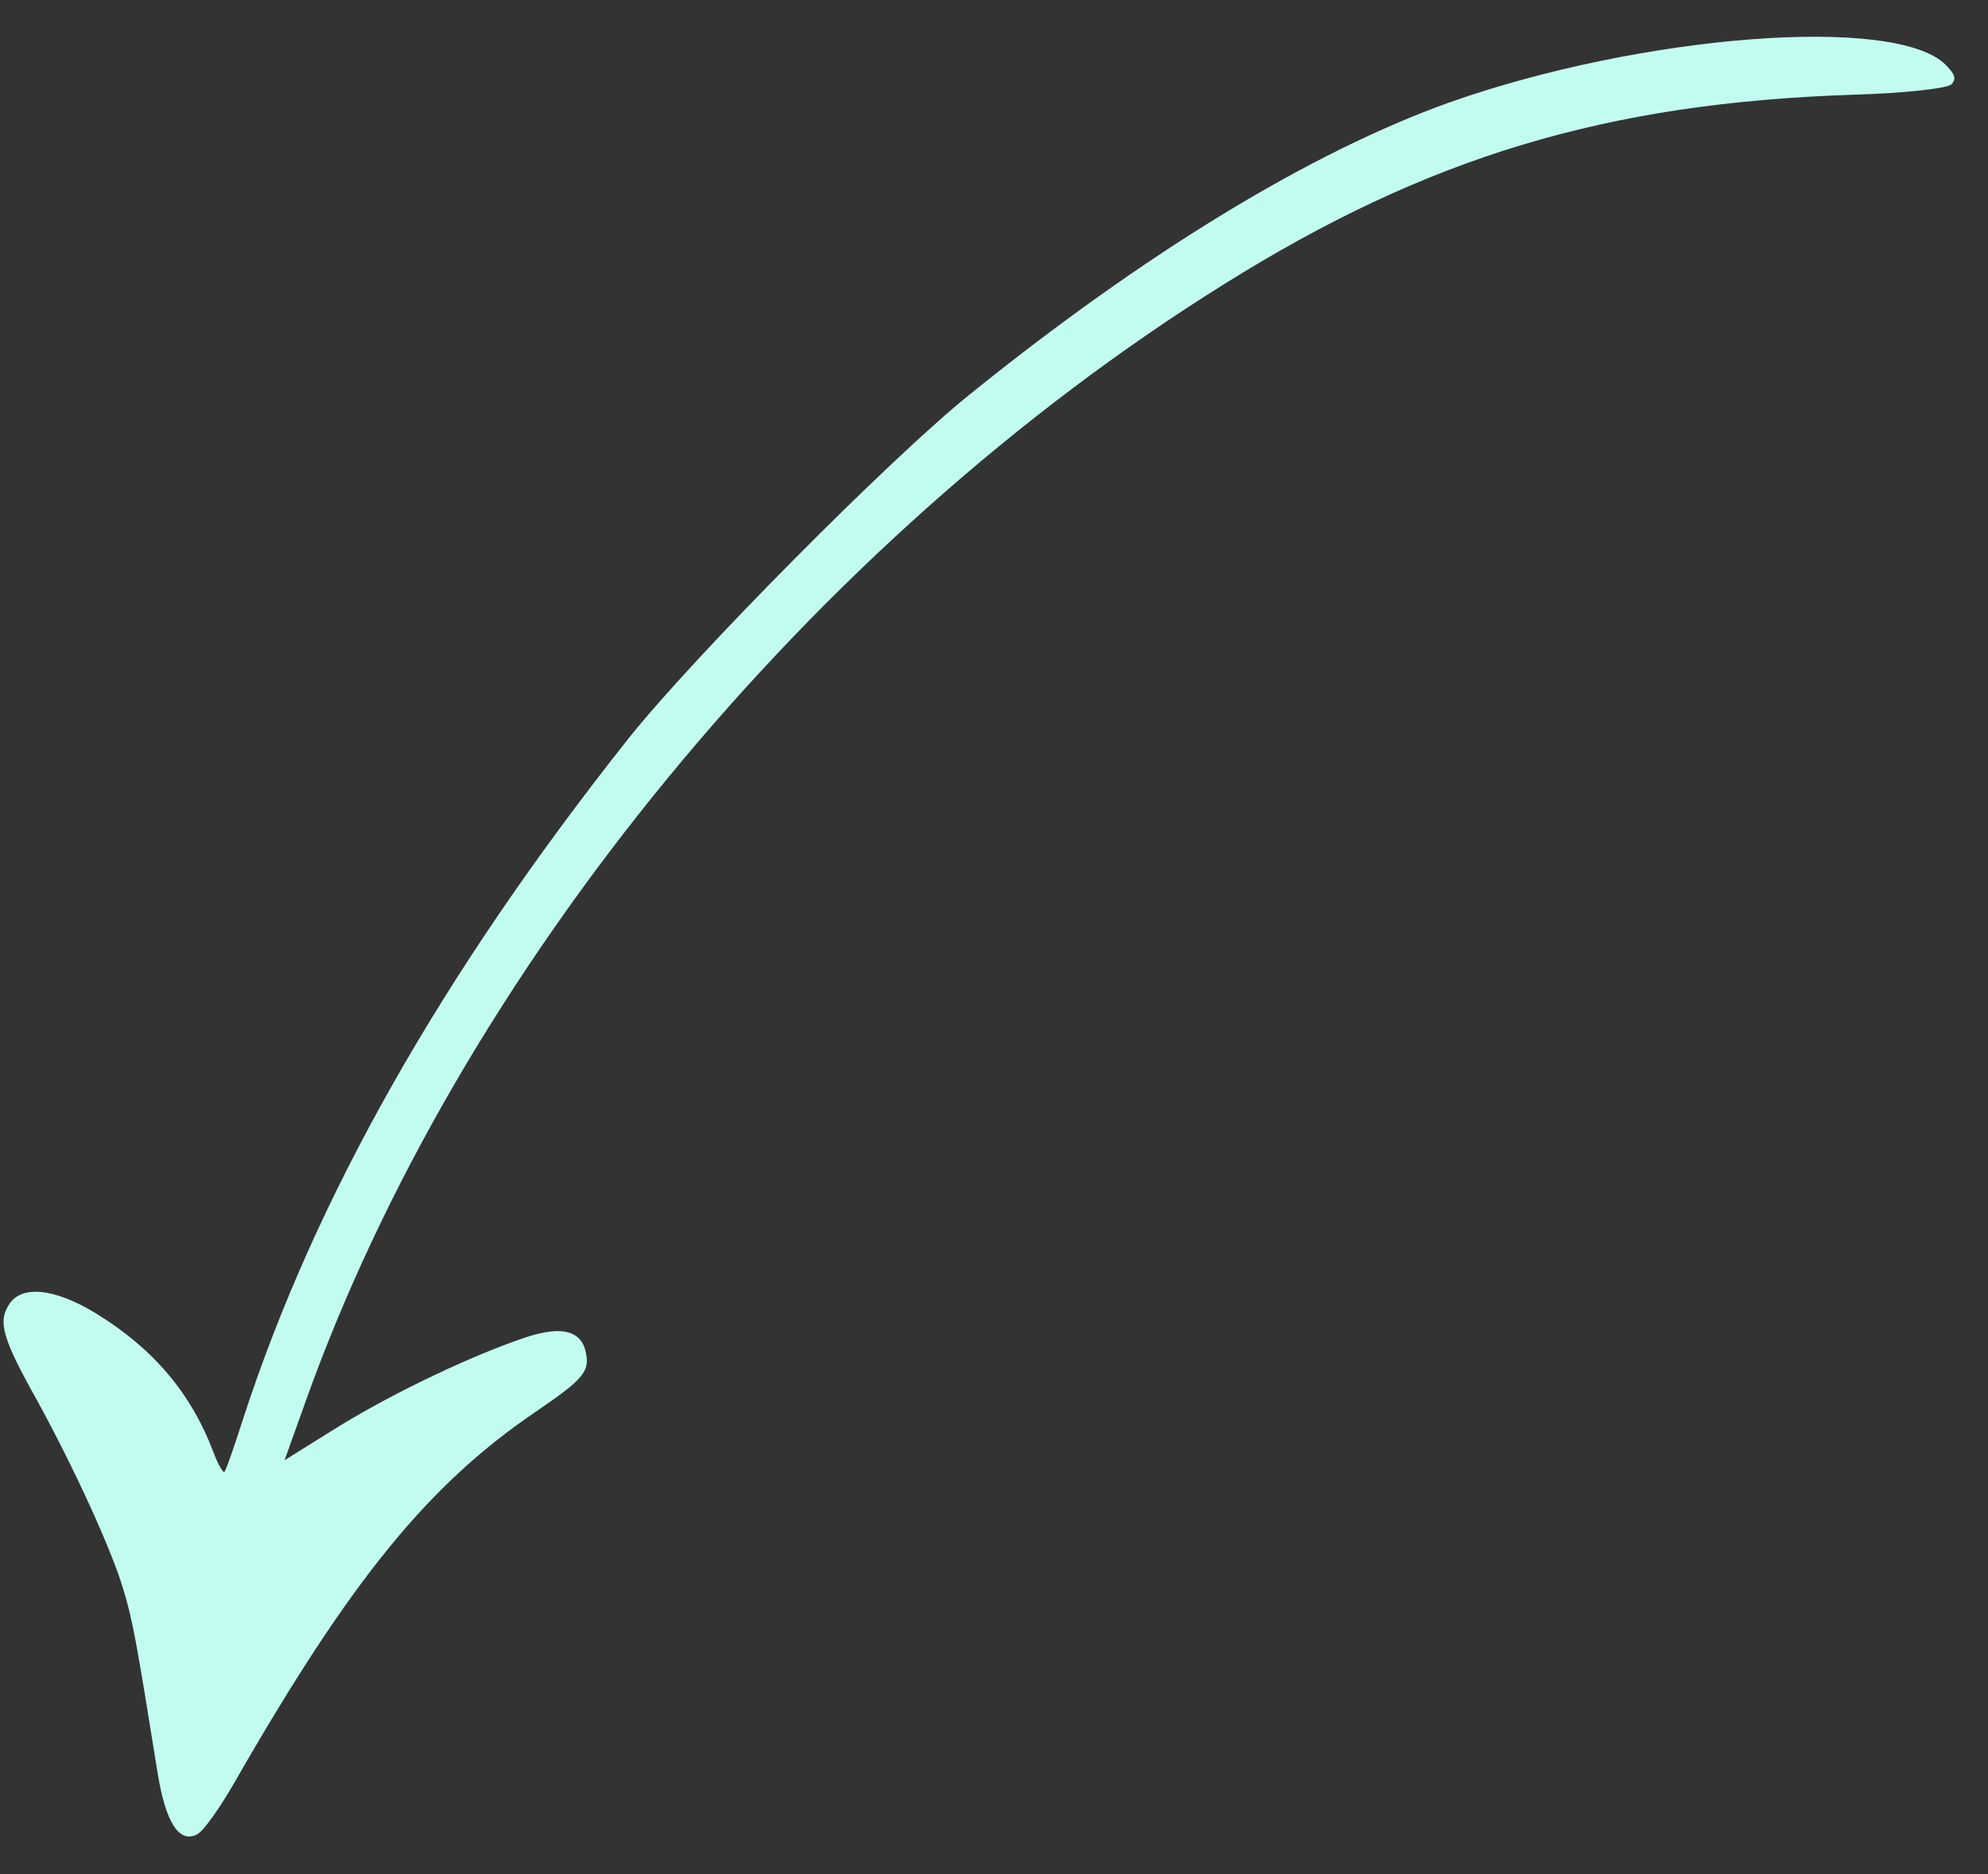 <svg xmlns="http://www.w3.org/2000/svg" width="35" height="33" viewBox="0 0 35 33" fill="none"><rect x="0" y="0" width="35" height="33" fill="#333333" stroke="none"/><path fill-rule="evenodd" clip-rule="evenodd" d="M3.475 32.296C3.581 32.244 3.873 31.831 4.129 31.385C6.171 27.822 7.538 26.143 9.439 24.854C10.25 24.3 10.381 24.157 10.319 23.838C10.248 23.435 9.908 23.34 9.288 23.538C8.358 23.844 6.992 24.49 5.983 25.105L5.01 25.712L5.366 24.718C8.067 17.116 14.293 9.533 21.549 5.005C25.138 2.759 28.286 1.812 32.625 1.668C33.505 1.643 34.283 1.558 34.354 1.486C34.448 1.393 34.423 1.31 34.253 1.14C33.37 0.257 28.893 0.609 25.508 1.807C23.075 2.68 20.162 4.451 17.069 6.948C15.683 8.062 12.211 11.56 11.06 13.01C7.788 17.138 5.546 21.09 4.277 24.993C4.123 25.472 3.98 25.888 3.95 25.918C3.929 25.939 3.842 25.795 3.764 25.588C3.368 24.531 2.699 23.747 1.691 23.127C0.957 22.679 0.365 22.619 0.152 22.982C-0.039 23.28 0.051 23.585 0.656 24.664C1.299 25.84 1.95 27.252 2.167 27.972C2.333 28.511 2.406 28.915 2.773 31.208C2.916 32.097 3.156 32.468 3.475 32.298L3.475 32.296Z" fill="#C2FBEF"></path></svg>